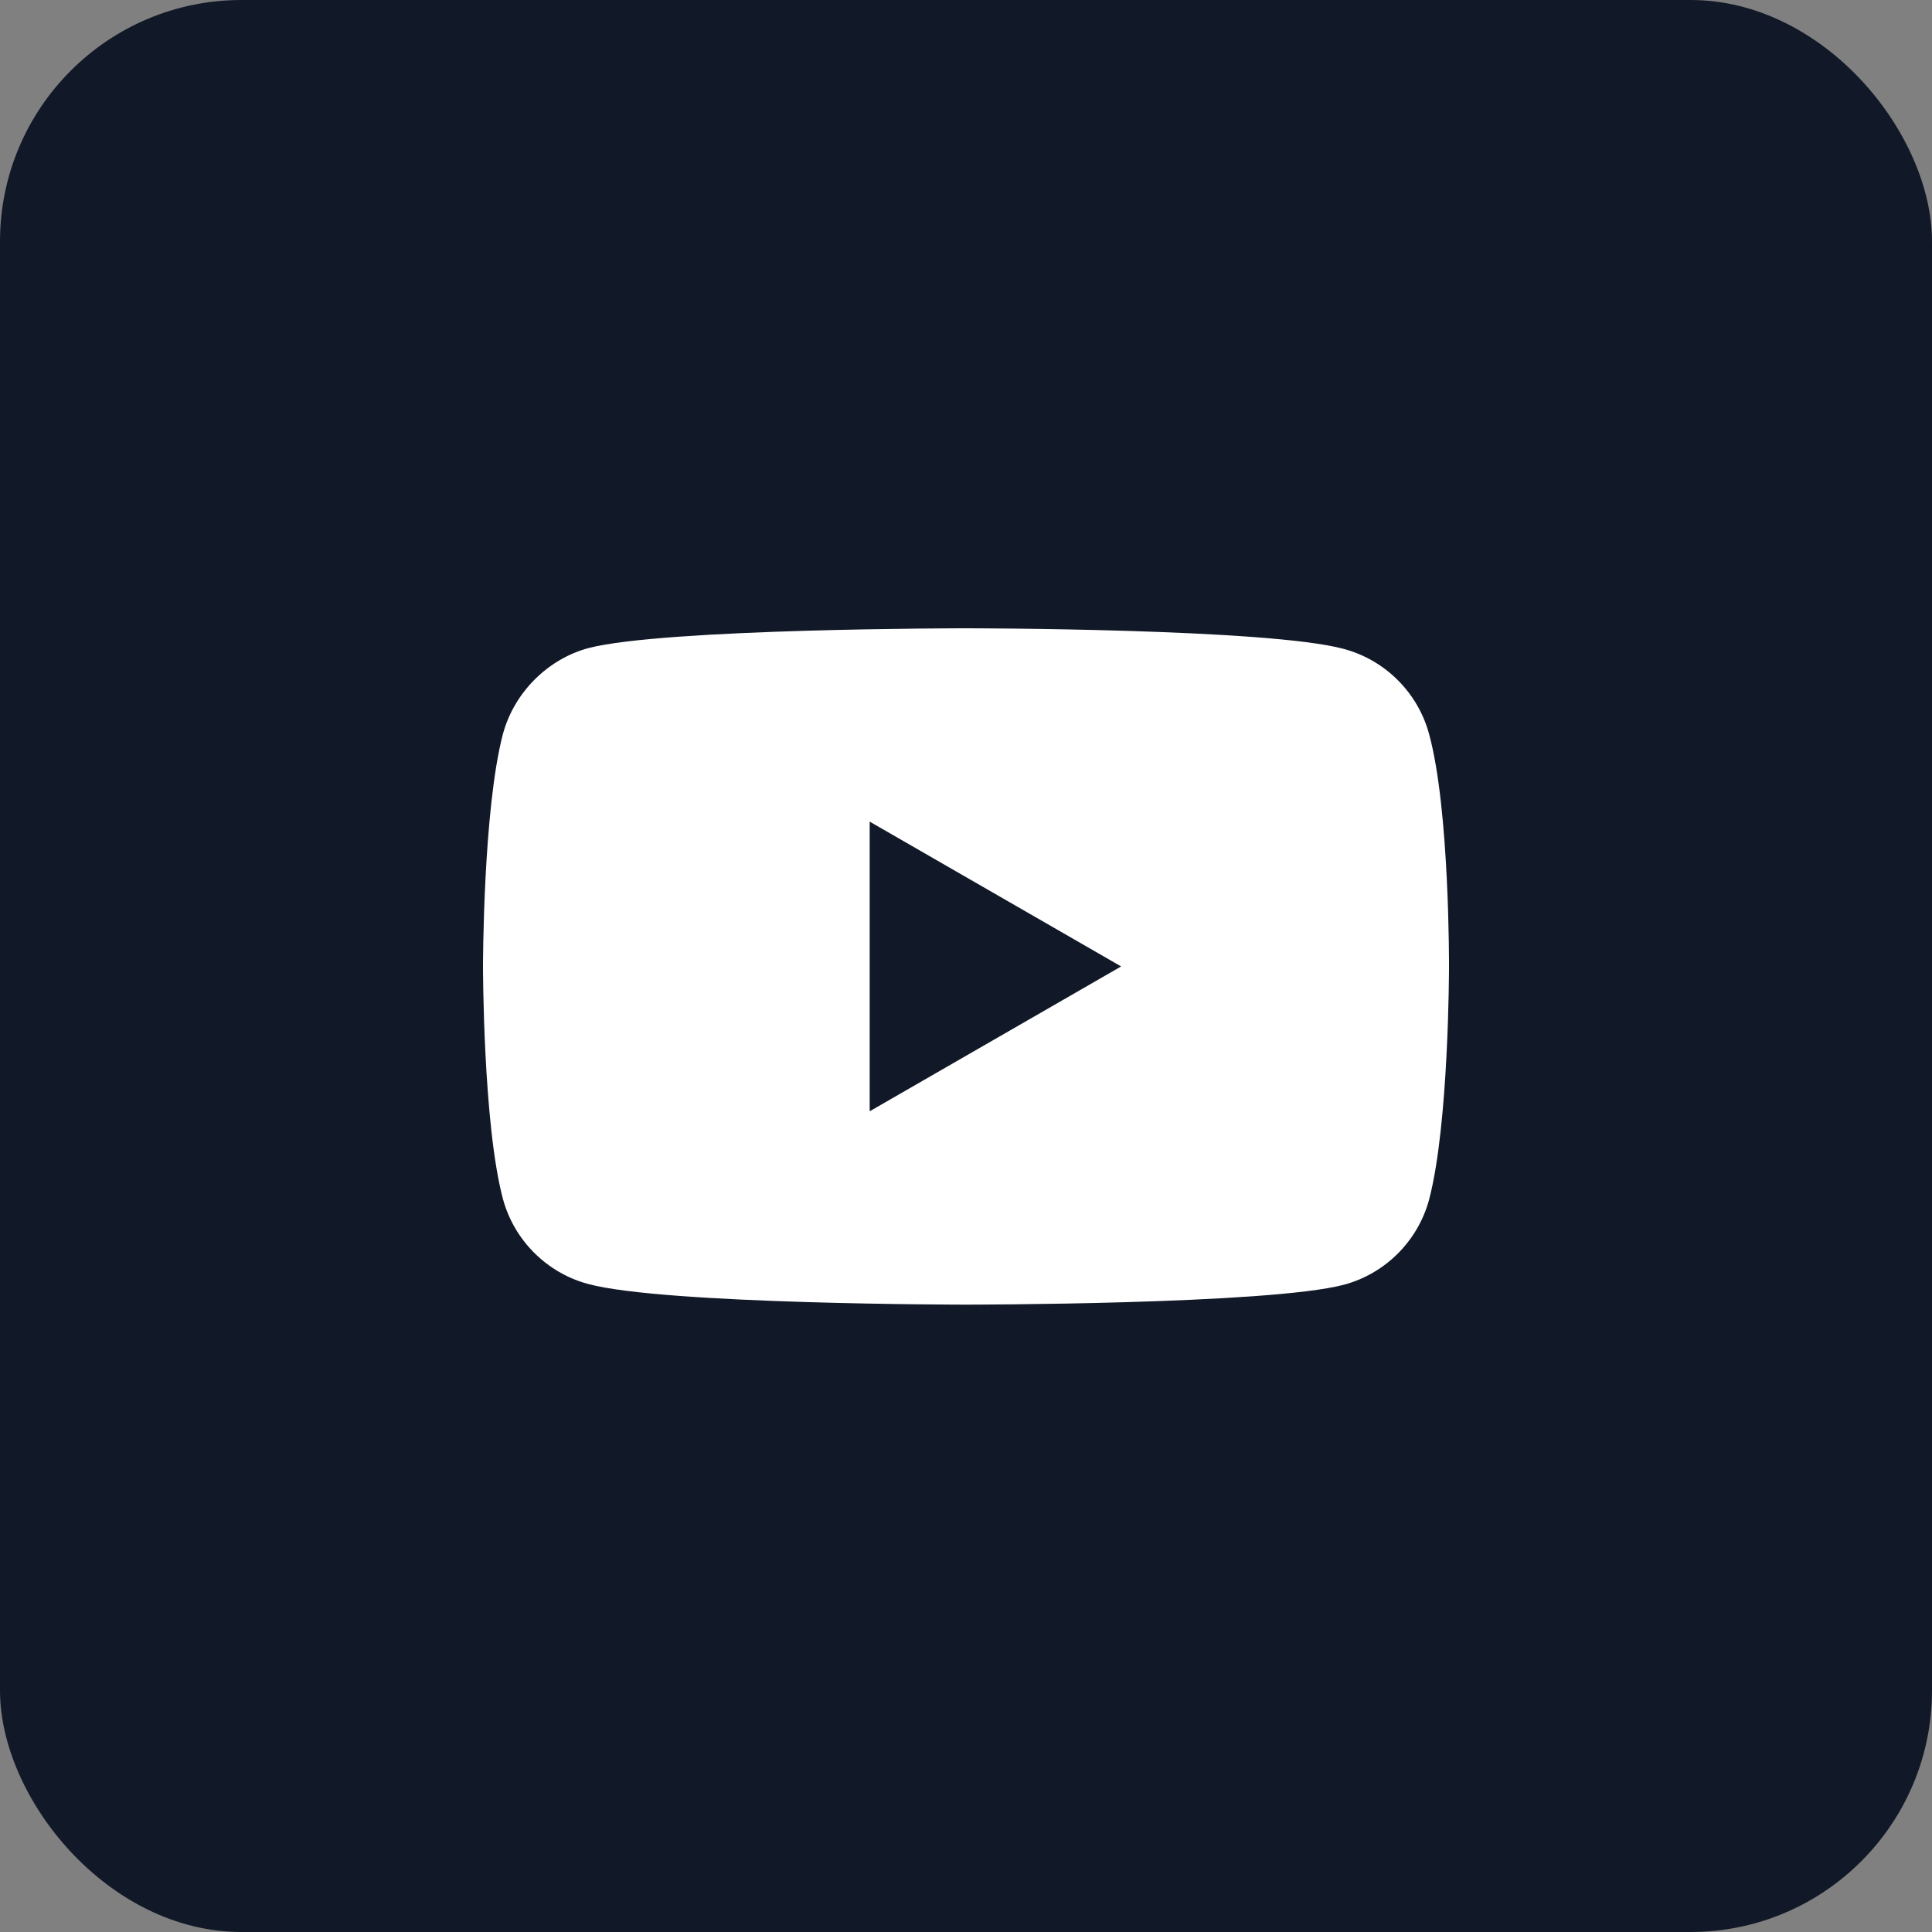 <svg width="40" height="40" viewBox="0 0 40 40" fill="none" xmlns="http://www.w3.org/2000/svg">
<rect x="0" y="0" width="40" height="40" fill="#808080" stroke="none"/>
<rect width="40" height="40" rx="5" fill="#111827"/>
<g clip-path="url(#clip0_19119_14248)">
<path fill-rule="evenodd" clip-rule="evenodd" d="M27.825 13.436C28.682 13.667 29.357 14.342 29.588 15.199C30.016 16.764 30 20.026 30 20.026C30 20.026 30 23.271 29.588 24.836C29.357 25.693 28.682 26.369 27.825 26.599C26.26 27.011 20 27.011 20 27.011C20 27.011 13.756 27.011 12.175 26.583C11.318 26.352 10.643 25.677 10.412 24.82C10 23.271 10 20.009 10 20.009C10 20.009 10 16.764 10.412 15.199C10.642 14.342 11.334 13.65 12.175 13.42C13.74 13.008 20 13.008 20 13.008C20 13.008 26.26 13.008 27.825 13.436ZM23.212 20.009L18.006 23.008V17.011L23.212 20.009Z" fill="white"/>
</g>
<defs>
<clipPath id="clip0_19119_14248">
<rect width="20" height="20" fill="white" transform="translate(10 10)"/>
</clipPath>
</defs>
</svg>
